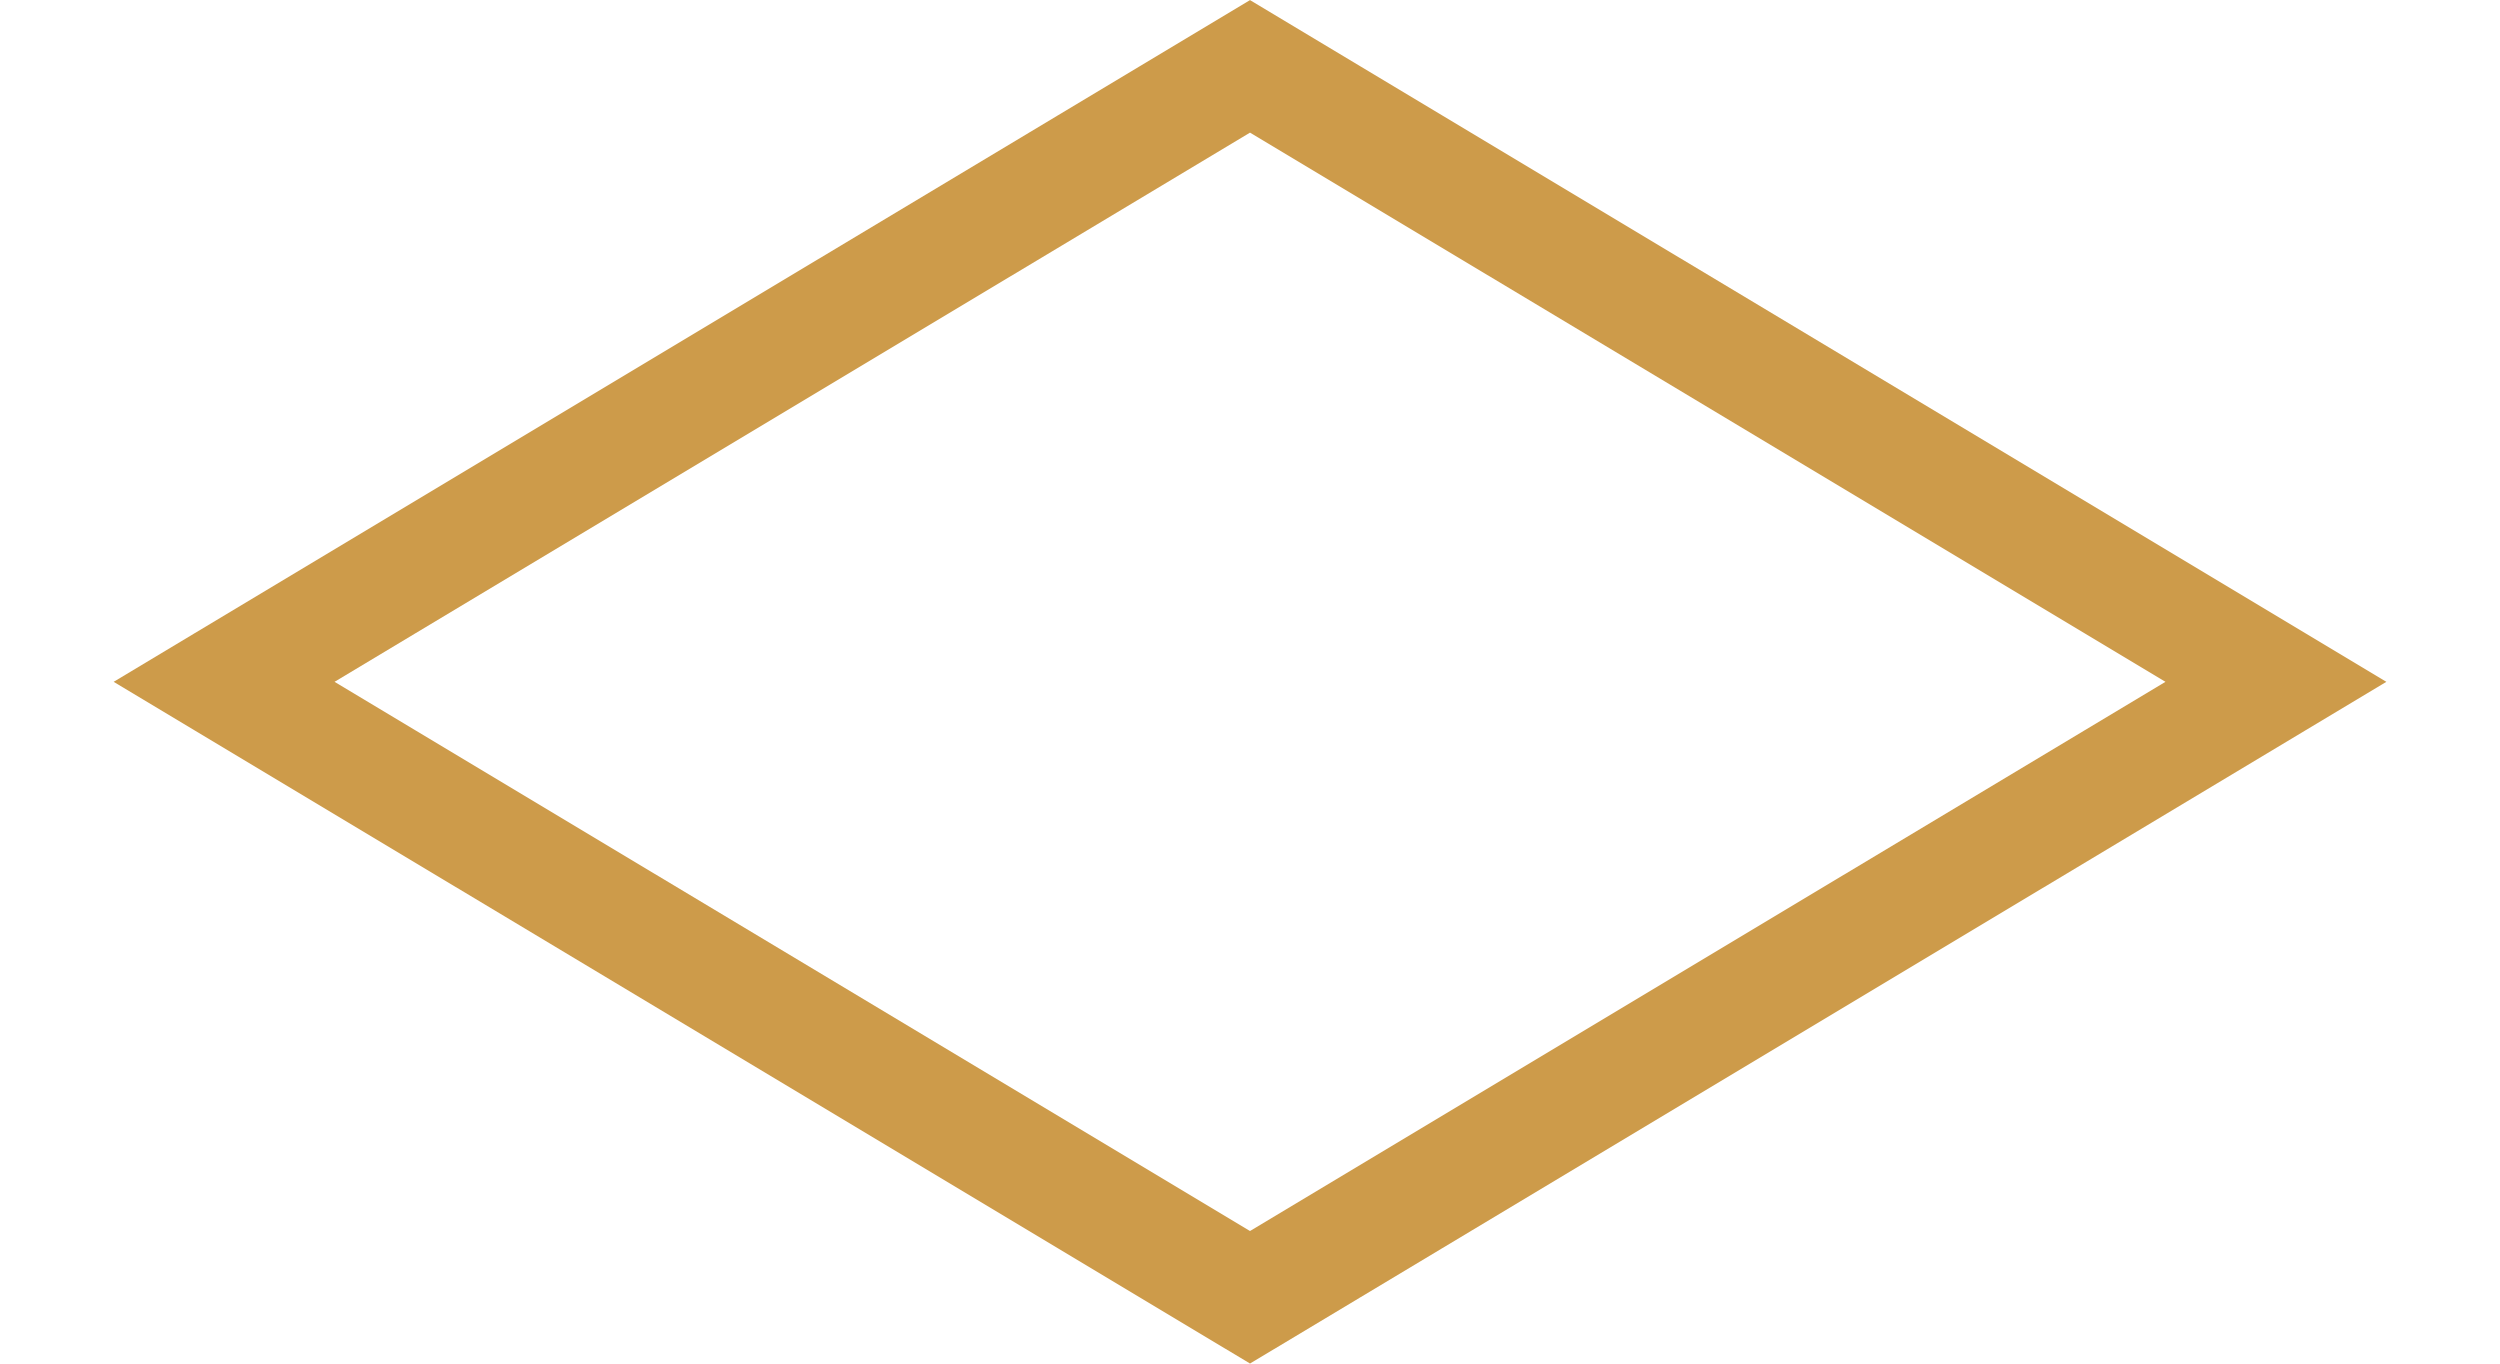 <svg xmlns="http://www.w3.org/2000/svg" width="11" height="6" viewBox="0 0 11 6" fill="none"><path d="M5.5 5.708L0.986 3L5.5 0.292L10.014 3L5.5 5.708Z" stroke="#CD9B4A" stroke-width="0.5"></path></svg>